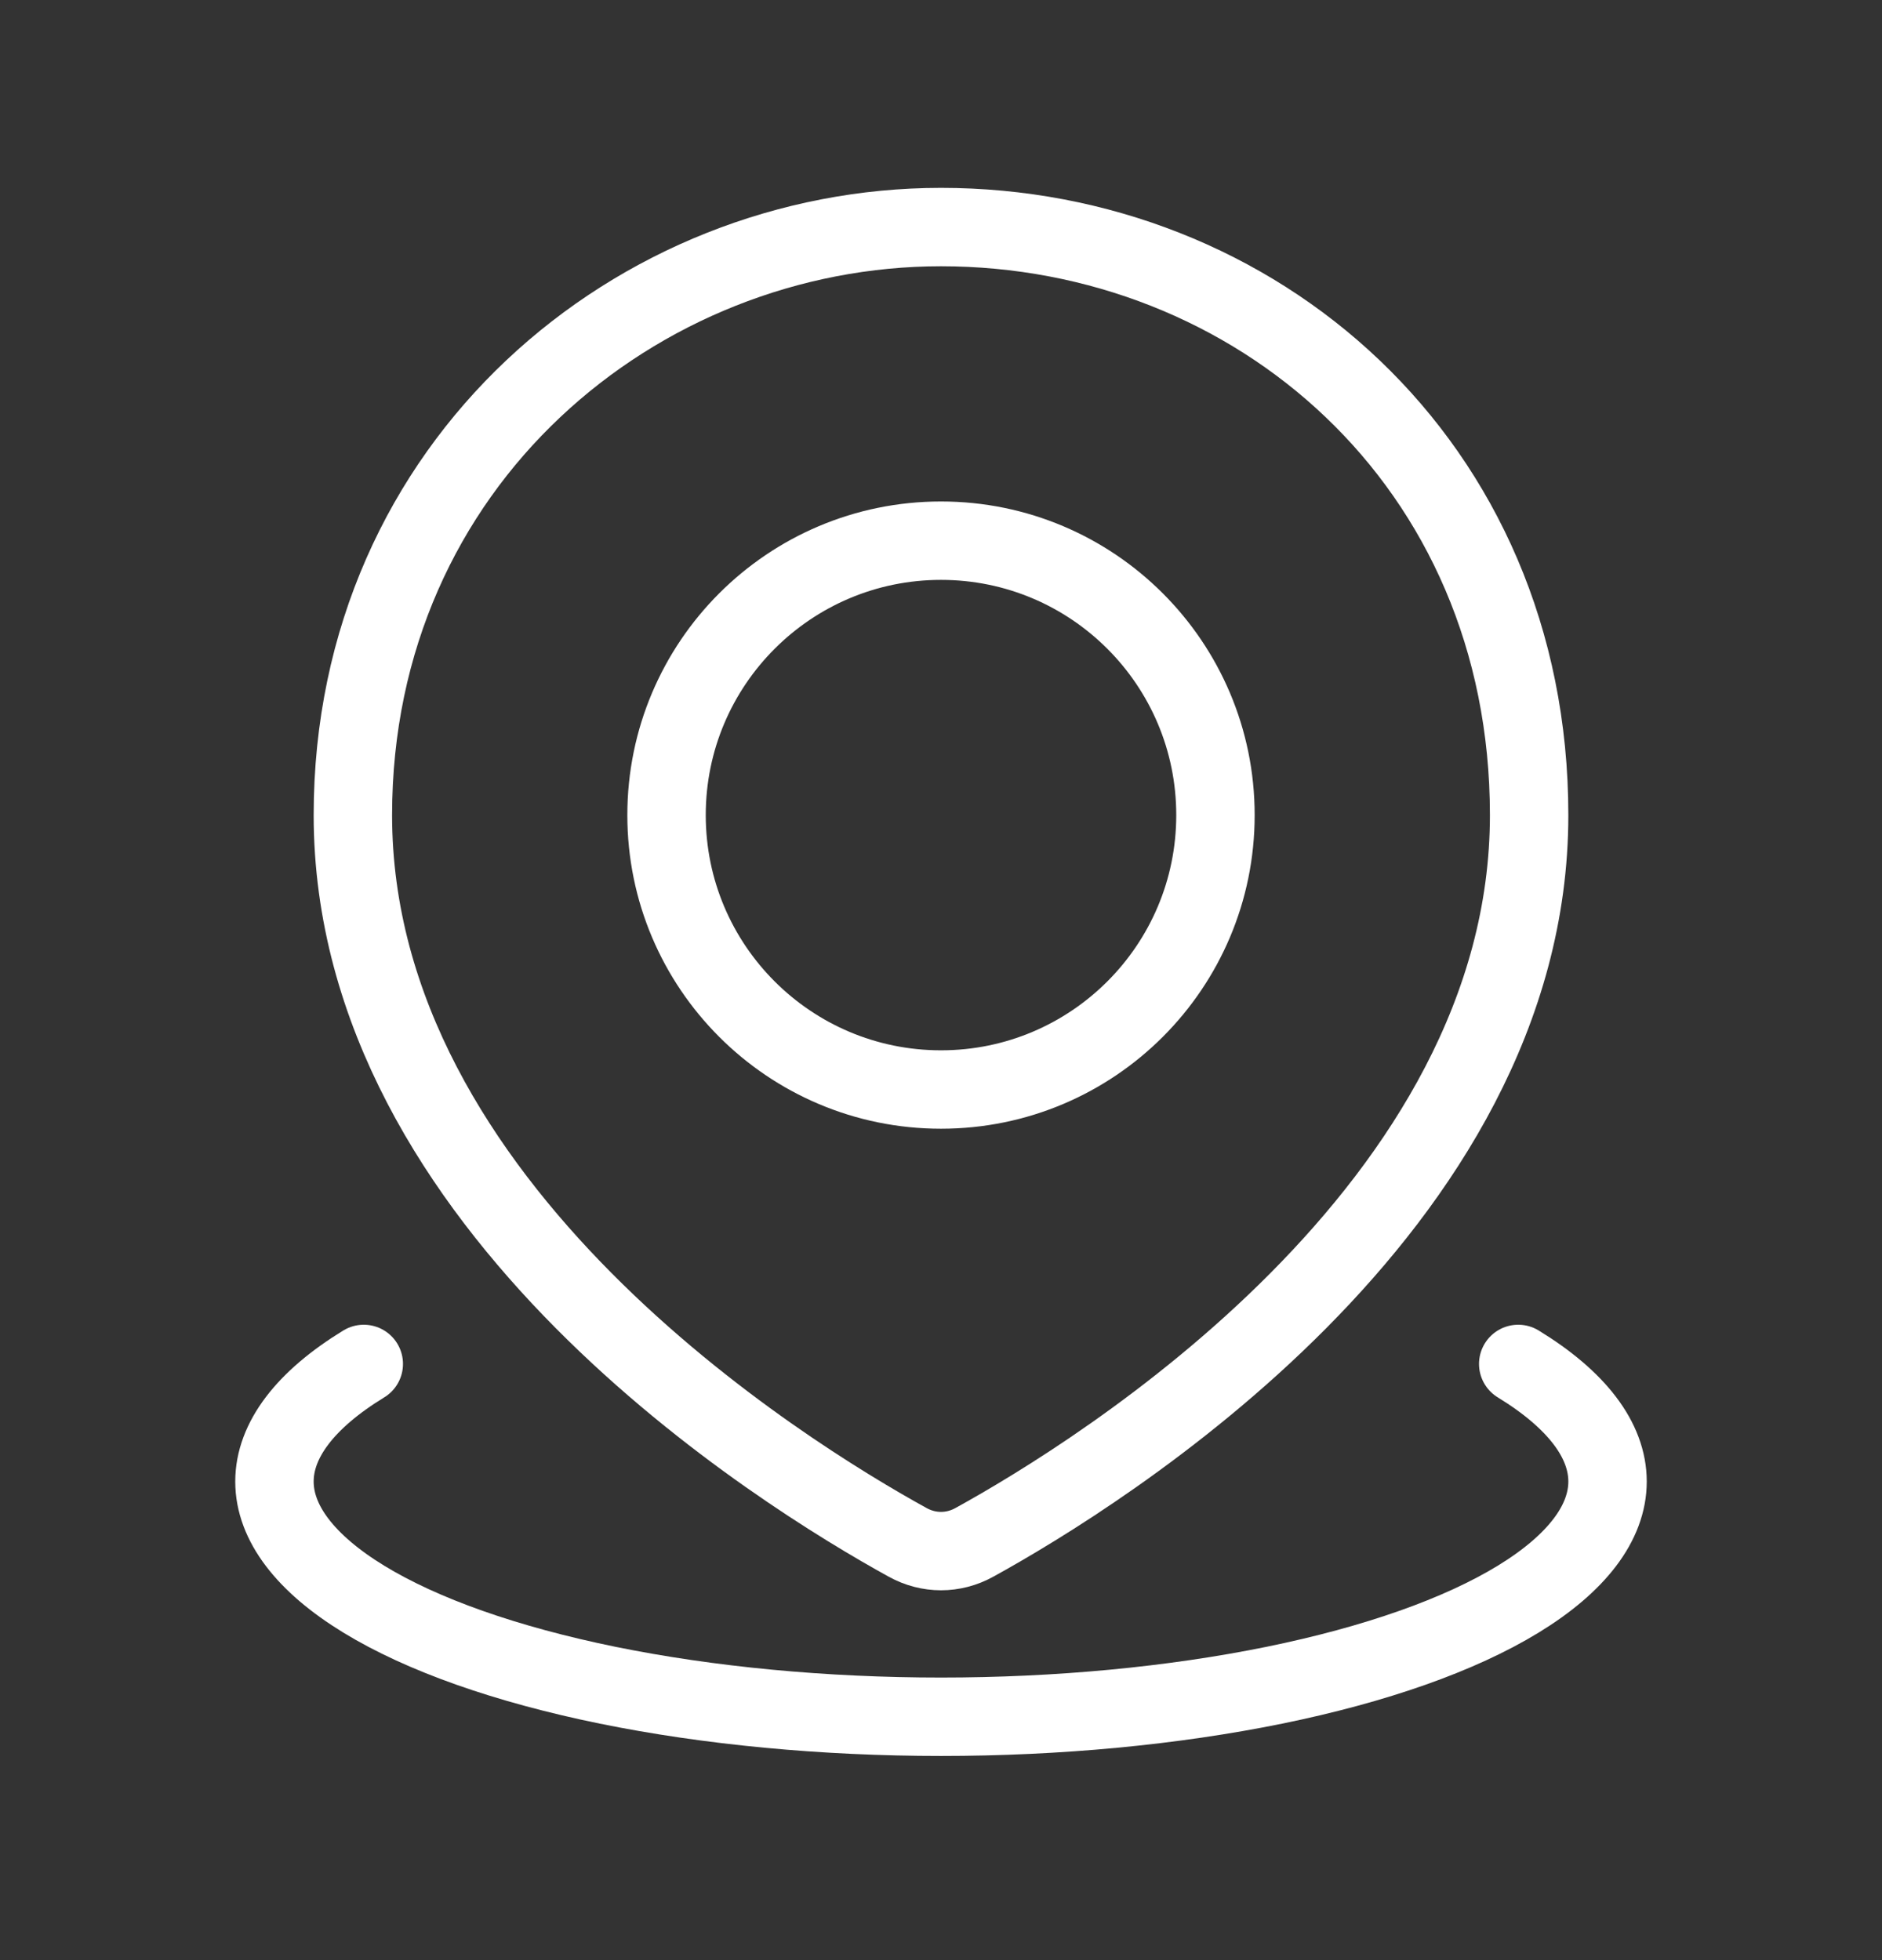 <svg width="24" height="25" viewBox="0 0 24 25" fill="none" xmlns="http://www.w3.org/2000/svg">
<rect x="0" y="0" width="24" height="25" fill="#333333" stroke="none"/>
<path d="M19.361 17.396C20.107 17.852 20.5 18.369 20.5 18.896C20.5 19.422 20.107 19.94 19.361 20.396C18.615 20.852 17.542 21.23 16.25 21.494C14.958 21.757 13.492 21.896 12 21.896C10.508 21.896 9.042 21.757 7.75 21.494C6.458 21.23 5.385 20.852 4.639 20.396C3.893 19.94 3.5 19.422 3.5 18.896C3.5 18.369 3.893 17.852 4.639 17.396" stroke="white" stroke-linecap="round"/>
<path d="M19.5 10.396C19.5 15.414 14.012 18.798 12.425 19.672C12.157 19.82 11.843 19.82 11.575 19.672C9.988 18.798 4.5 15.414 4.5 10.396C4.5 5.896 8.134 2.896 12 2.896C16 2.896 19.5 5.896 19.5 10.396Z" stroke="white"/>
<circle cx="12" cy="10.396" r="3.5" stroke="white"/>
</svg>
